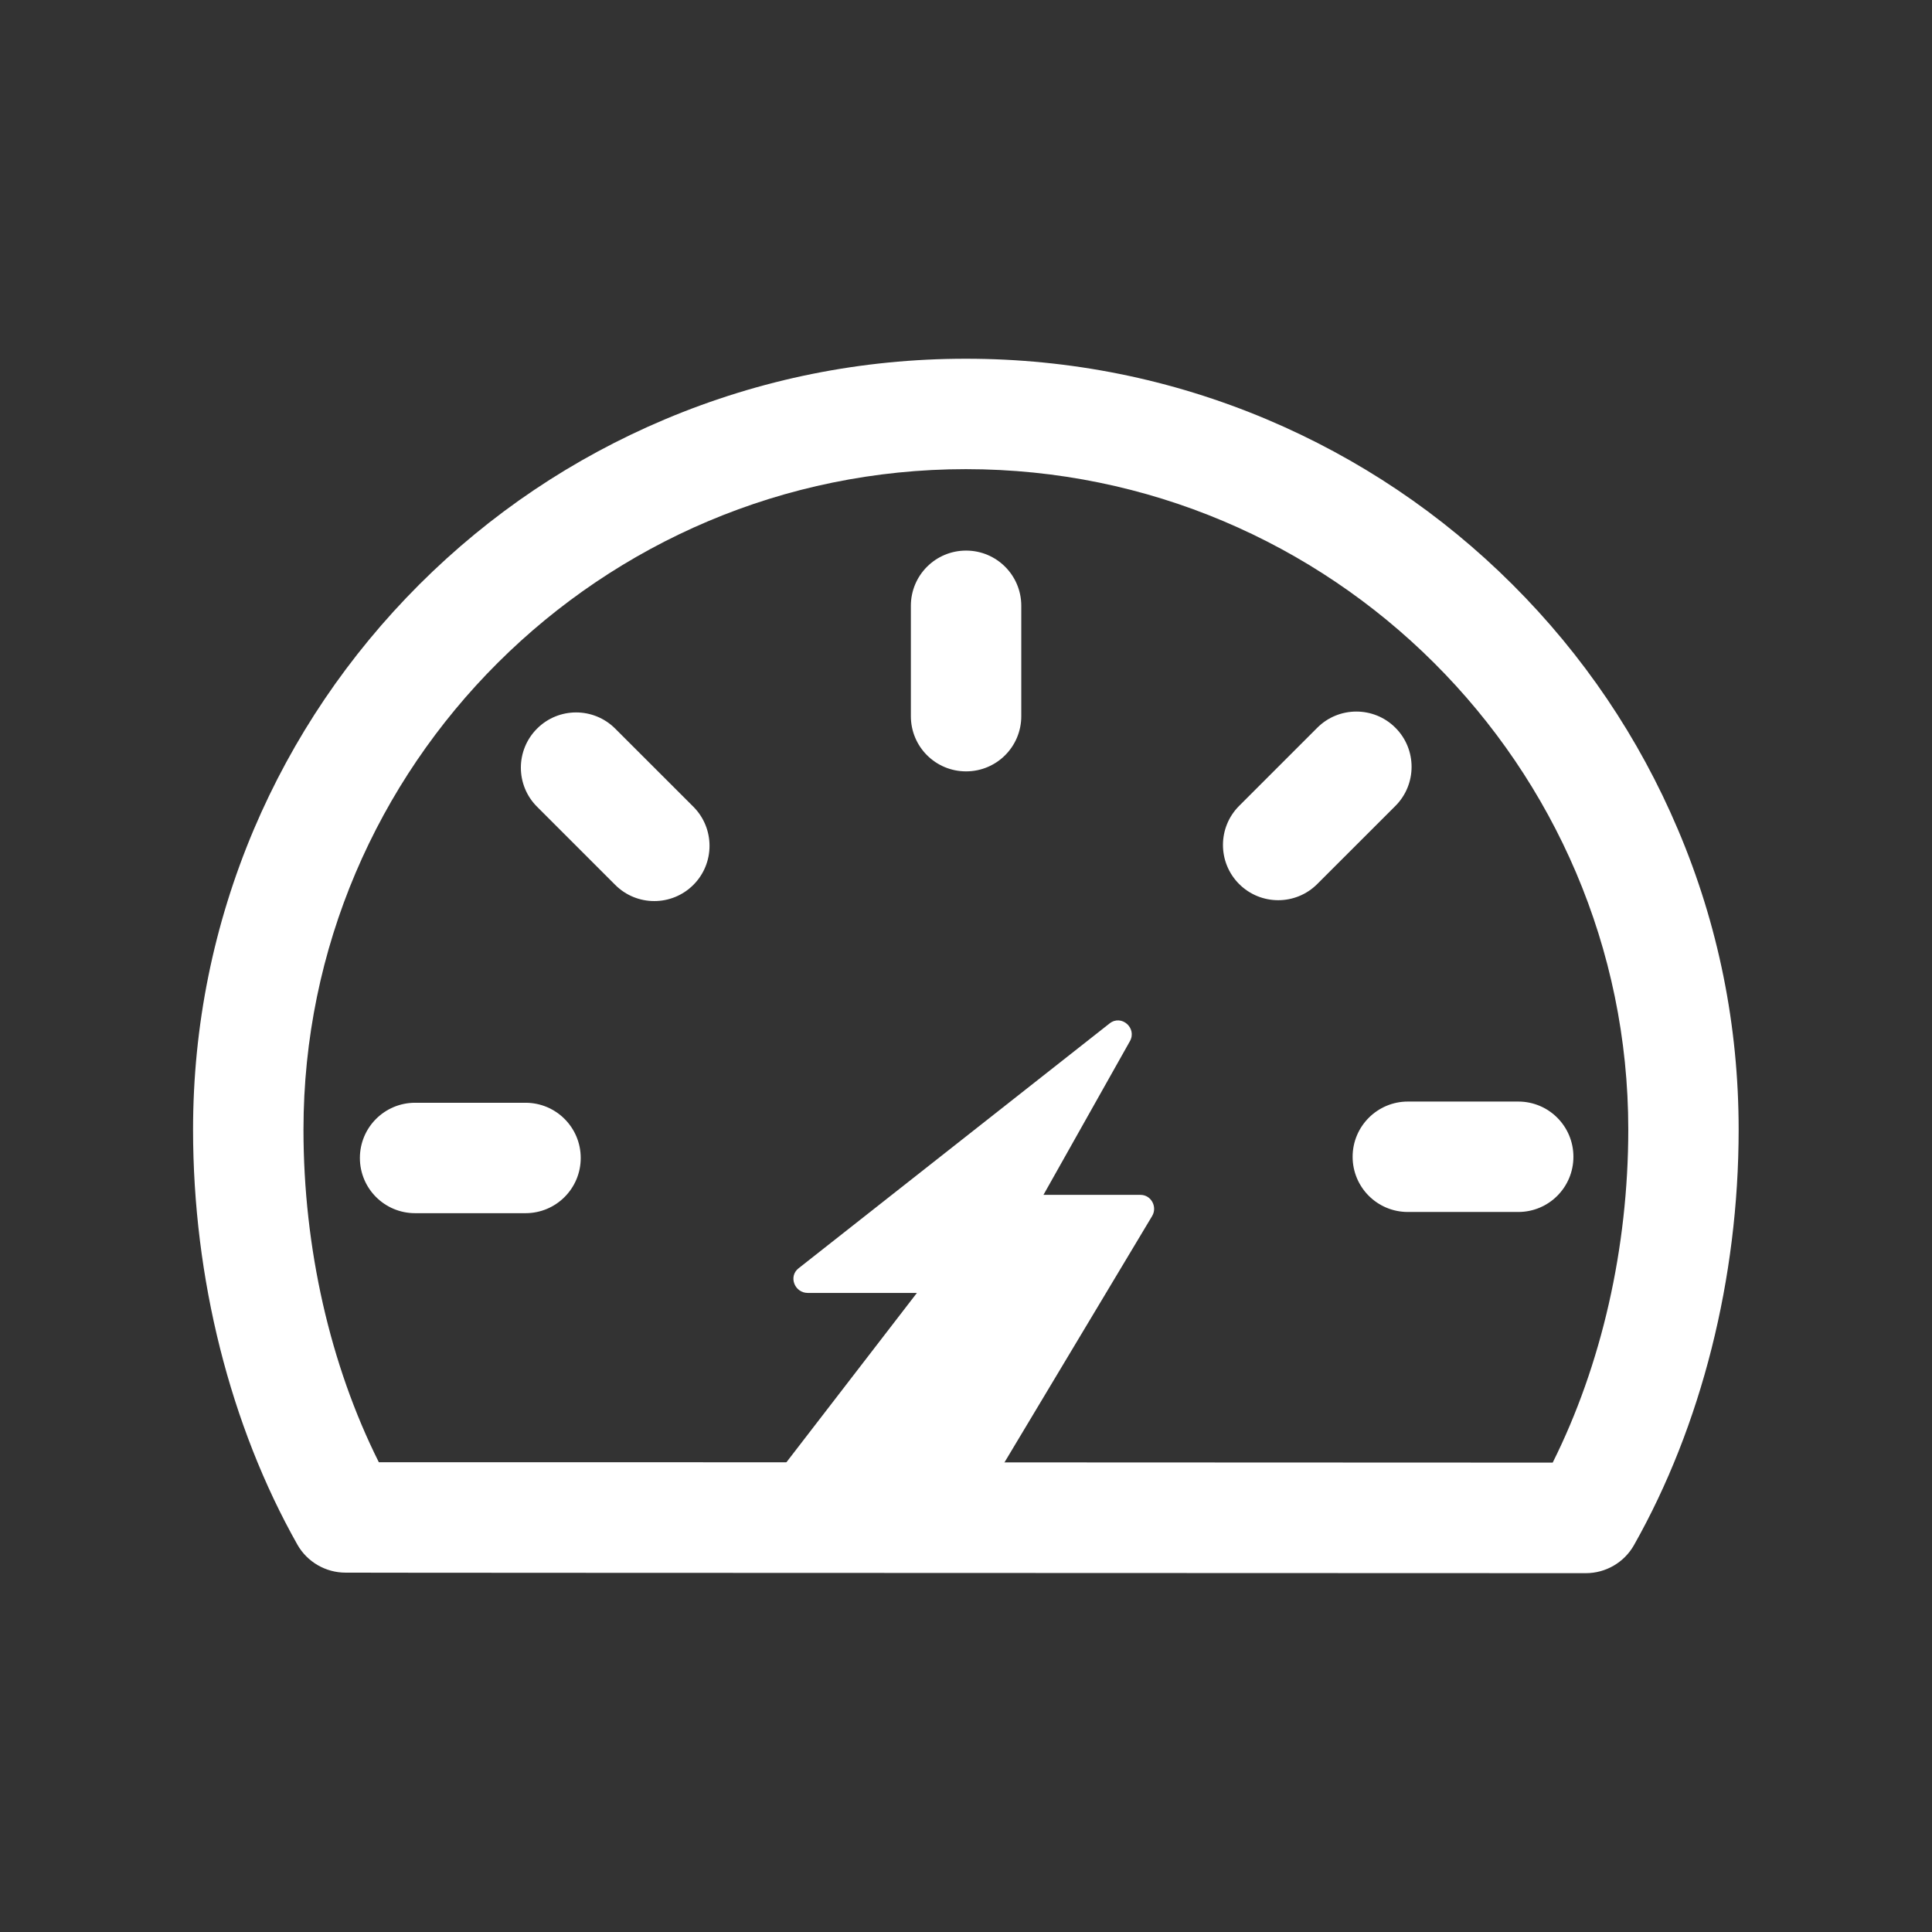 <svg xmlns="http://www.w3.org/2000/svg" xmlns:xlink="http://www.w3.org/1999/xlink" width="39.999" height="39.999" viewBox="0 0 39.999 39.999" fill="none">
<rect x="0" y="0" width="39.999" height="39.999" fill="#333333" stroke="none"/>
<path d="M20.783 30.298L16.263 30.298L18.983 26.768L16.723 26.768C16.451 26.768 16.318 26.426 16.533 26.258L22.973 21.188C23.219 20.995 23.546 21.287 23.392 21.558L21.603 24.738L23.613 24.738C23.834 24.738 23.967 24.988 23.852 25.178L20.783 30.298Z"   fill="#FFFFFF" >
</path>
<path d="M32.832 32.57C32.375 32.57 19.793 32.566 12.275 32.563C9.286 32.563 7.183 32.559 7.154 32.559C6.743 32.559 6.361 32.338 6.158 31.981C4.765 29.513 3.997 26.463 3.997 23.388C3.997 21.234 4.422 19.142 5.254 17.174C6.061 15.274 7.215 13.567 8.683 12.099C10.15 10.635 11.861 9.485 13.768 8.681C15.743 7.849 17.836 7.427 19.997 7.427C22.157 7.427 24.25 7.849 26.225 8.681C28.129 9.485 29.843 10.635 31.311 12.099C32.779 13.563 33.932 15.27 34.739 17.174C35.575 19.142 35.996 21.234 35.996 23.388C35.996 26.466 35.225 29.52 33.828 31.991C33.625 32.349 33.243 32.57 32.832 32.57ZM7.843 30.273L12.279 30.273C18.872 30.277 29.361 30.281 32.146 30.281C33.157 28.259 33.711 25.838 33.711 23.384C33.711 15.849 27.557 9.713 19.997 9.713C12.436 9.713 6.283 15.849 6.283 23.388C6.283 25.834 6.833 28.256 7.843 30.273Z"   fill="#FFFFFF" >
</path>
<path d="M10.88 25.117L8.594 25.117C7.962 25.117 7.451 24.606 7.451 23.974C7.451 23.342 7.962 22.831 8.594 22.831L10.88 22.831C11.512 22.831 12.023 23.342 12.023 23.974C12.023 24.606 11.512 25.117 10.88 25.117ZM12.737 18.32L11.119 16.702C10.672 16.256 10.672 15.531 11.119 15.085C11.565 14.638 12.29 14.638 12.737 15.085L14.355 16.702C14.801 17.149 14.801 17.874 14.355 18.32C13.908 18.767 13.183 18.767 12.737 18.32ZM18.858 14.827L18.858 12.542C18.858 11.91 19.369 11.399 20.001 11.399C20.633 11.399 21.144 11.91 21.144 12.542L21.144 14.827C21.144 15.46 20.633 15.97 20.001 15.97C19.369 15.97 18.858 15.46 18.858 14.827ZM25.654 16.685L27.272 15.067C27.718 14.62 28.444 14.62 28.89 15.067C29.336 15.513 29.336 16.238 28.89 16.685L27.272 18.302C26.826 18.749 26.101 18.749 25.654 18.302C25.208 17.856 25.208 17.131 25.654 16.685ZM29.147 22.806L31.433 22.806C32.065 22.806 32.575 23.317 32.575 23.949C32.575 24.581 32.065 25.092 31.433 25.092L29.147 25.092C28.515 25.092 28.004 24.581 28.004 23.949C28.004 23.317 28.518 22.806 29.147 22.806Z"   fill="#FFFFFF" >
</path>
</svg>

